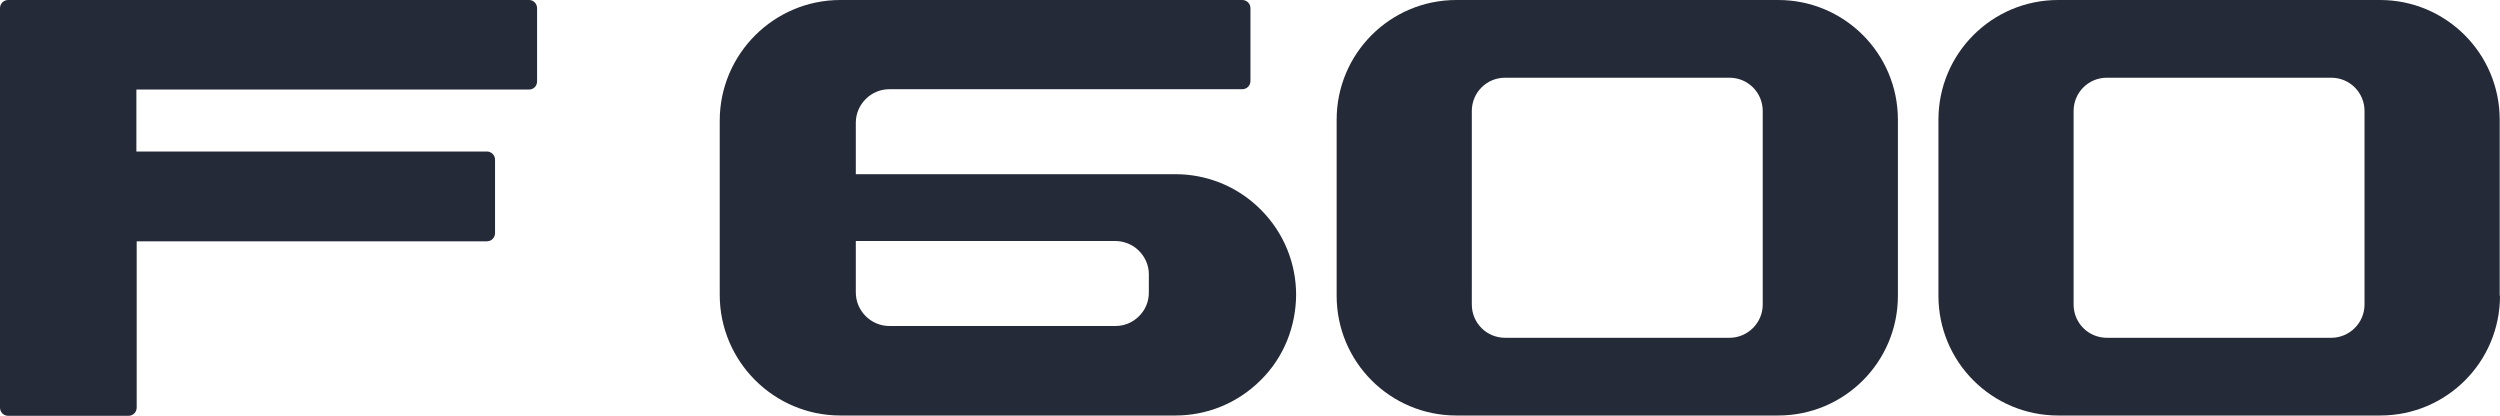 <?xml version="1.0" encoding="utf-8"?>
<!-- Generator: Adobe Illustrator 28.0.0, SVG Export Plug-In . SVG Version: 6.00 Build 0)  -->
<svg version="1.1" id="图层_1" xmlns="http://www.w3.org/2000/svg" xmlns:xlink="http://www.w3.org/1999/xlink" x="0px" y="0px"
	 viewBox="0 0 826.7 137.4" style="enable-background:new 0 0 826.7 137.4;" xml:space="preserve">
<style type="text/css">
	.st0{fill-rule:evenodd;clip-rule:evenodd;fill:#252A38;}
</style>
<g>
	<g>
		<path class="st0" d="M428.6,97.5c0-10.2-3.9-20.4-11.7-28.2c-7.8-7.8-18-11.7-28.2-11.7H283v-17c0-6.1,5-11.1,11.1-11.1h116.7
			c1.5,0,2.7-1.2,2.7-2.7V2.7c0-1.5-1.2-2.7-2.7-2.7H277.9c-22,0-39.9,17.9-39.9,39.9v57.6c0,22,17.9,39.9,39.9,39.9h110.8
			c10.2,0,20.4-3.9,28.2-11.7c7.8-7.7,11.6-17.9,11.7-28.1V97.5L428.6,97.5z M379.9,96.8L379.9,96.8c0,2.8-1.1,5.7-3.3,7.8
			c-2.2,2.2-5,3.2-7.8,3.2h-74.7c-6.1,0-11.1-5-11.1-11.1v-17h85.8c2.8,0,5.7,1.1,7.8,3.2c2.2,2.2,3.3,5,3.3,7.8V96.8z"/>
		<path class="st0" d="M627.6,97.8c0,21.9-17.7,39.6-39.6,39.6H481.6c-21.9,0-39.6-17.7-39.6-39.6V39.6C442,17.7,459.7,0,481.6,0
			H588c21.9,0,39.6,17.7,39.6,39.6V97.8L627.6,97.8z M486.7,100.7L486.7,100.7c0,6.1,4.9,11,11,11h74.2c6,0,11-4.9,11-11V36.7
			c0-6.1-4.9-11-11-11h-74.2c-6.1,0-11,4.9-11,11V100.7z"/>
		<path class="st0" d="M826.7,97.8c0,21.9-17.7,39.6-39.6,39.6H680.6c-21.9,0-39.6-17.7-39.6-39.6V39.6C641,17.7,658.7,0,680.6,0
			H787c21.9,0,39.6,17.7,39.6,39.6V97.8L826.7,97.8z M685.7,100.7L685.7,100.7c0,6.1,4.9,11,11,11h74.2c6,0,11-4.9,11-11V36.7
			c0-6.1-4.9-11-11-11h-74.2c-6.1,0-11,4.9-11,11V100.7z"/>
	</g>
	<path class="st0" d="M2.7,0C1.2,0,0,1.2,0,2.7v132.1c0,1.5,1.2,2.7,2.7,2.7h39.8c1.5,0,2.7-1.2,2.7-2.7v-55h115.8
		c1.5,0,2.7-1.2,2.7-2.7V52.8c0-1.5-1.2-2.7-2.7-2.7H45.1V29.6H175c1.5,0,2.6-1.2,2.6-2.7V2.7c0-1.5-1.2-2.7-2.6-2.7H2.7z"/>
</g>
</svg>
